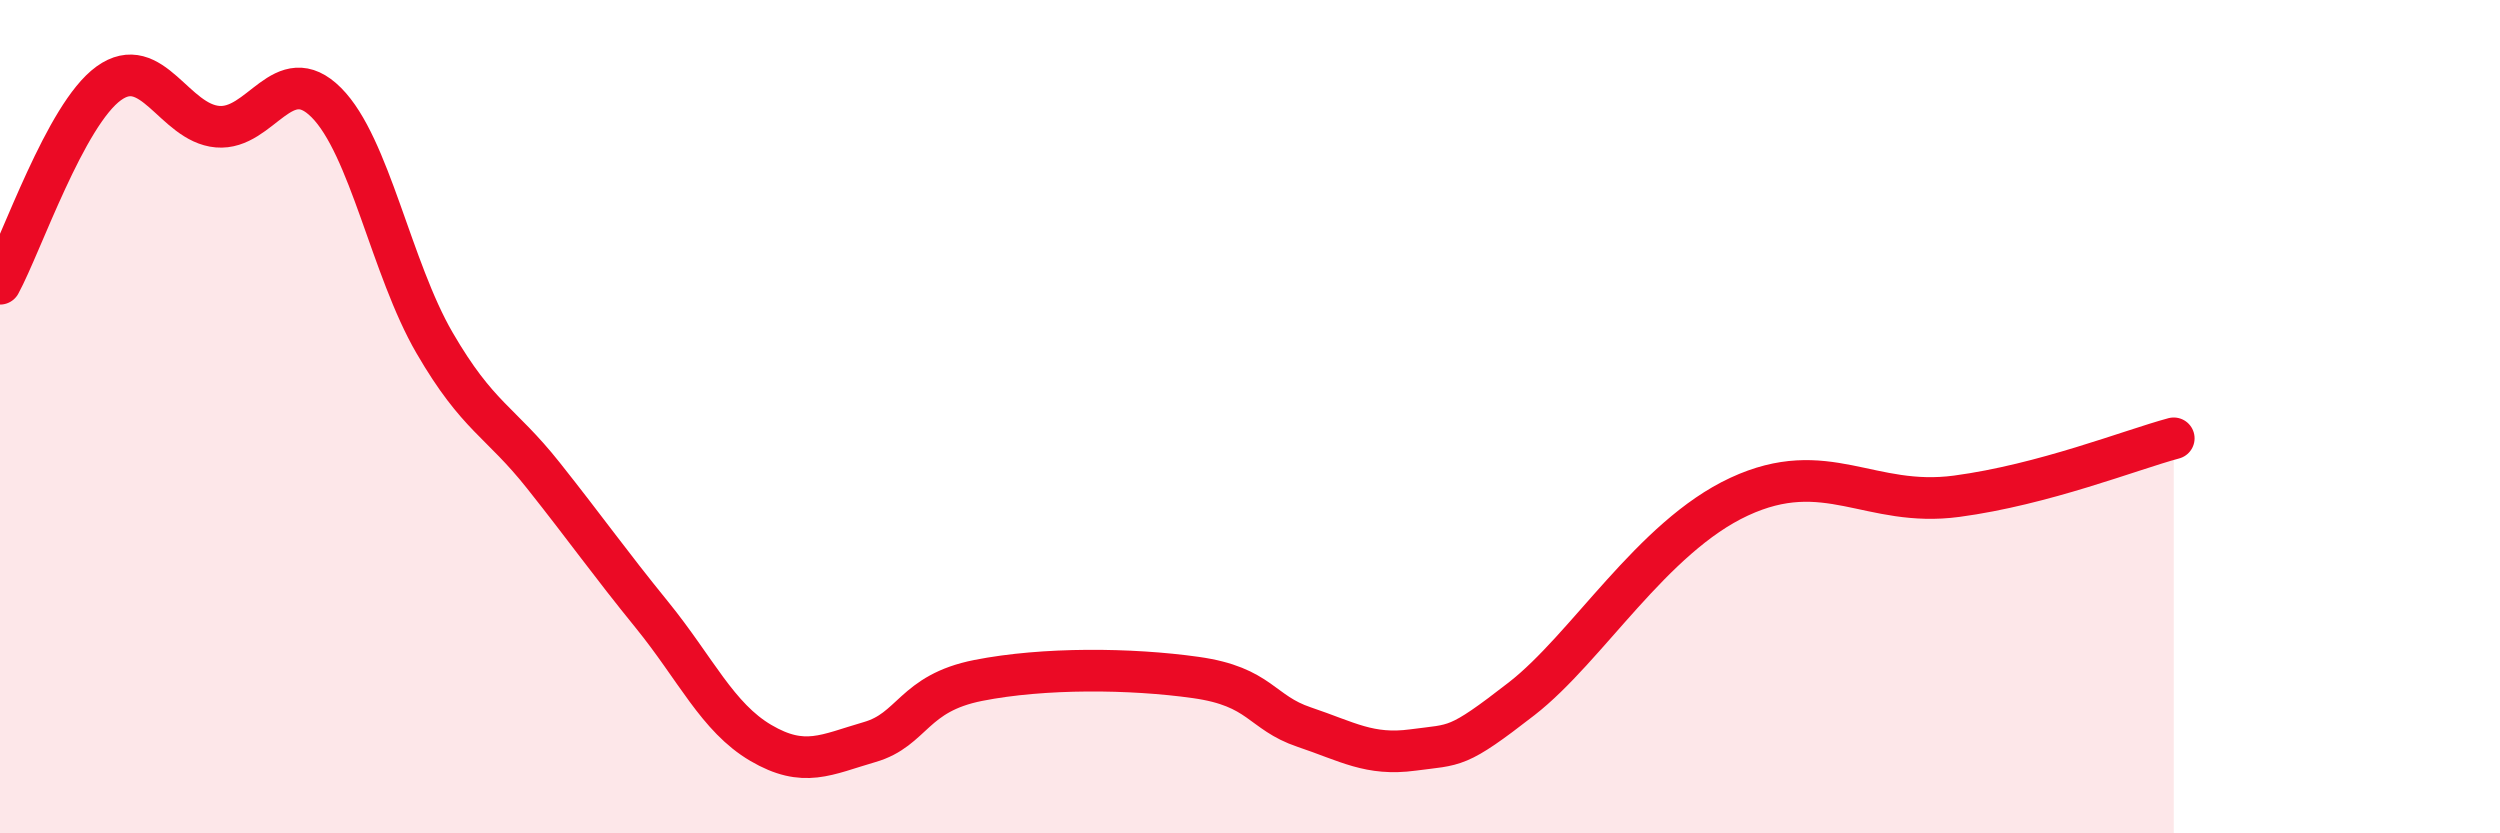 
    <svg width="60" height="20" viewBox="0 0 60 20" xmlns="http://www.w3.org/2000/svg">
      <path
        d="M 0,6.81 C 0.52,5.85 1.57,2.75 2.61,2 C 3.65,1.25 4.18,2.95 5.22,3.04 C 6.26,3.13 6.79,1.42 7.83,2.46 C 8.87,3.5 9.39,6.44 10.43,8.23 C 11.47,10.02 12,10.1 13.04,11.41 C 14.08,12.72 14.61,13.48 15.65,14.76 C 16.69,16.04 17.22,17.22 18.26,17.83 C 19.3,18.44 19.83,18.11 20.87,17.81 C 21.91,17.51 21.91,16.64 23.48,16.33 C 25.05,16.02 27.14,16.04 28.7,16.26 C 30.26,16.48 30.26,17.1 31.3,17.45 C 32.34,17.8 32.87,18.14 33.91,18 C 34.95,17.86 34.95,17.99 36.52,16.77 C 38.09,15.55 39.65,12.89 41.74,11.92 C 43.83,10.95 44.87,12.19 46.96,11.91 C 49.05,11.63 51.13,10.8 52.17,10.52L52.17 20L0 20Z"
        fill="#EB0A25"
        opacity="0.1"
        stroke-linecap="round"
        stroke-linejoin="round"
      />
      <path
        d="M 0,6.81 C 0.52,5.85 1.57,2.75 2.61,2 C 3.65,1.25 4.18,2.95 5.22,3.04 C 6.26,3.13 6.79,1.42 7.83,2.46 C 8.87,3.5 9.39,6.44 10.43,8.23 C 11.47,10.02 12,10.1 13.04,11.41 C 14.08,12.72 14.61,13.48 15.65,14.76 C 16.69,16.04 17.22,17.22 18.26,17.83 C 19.3,18.44 19.83,18.11 20.87,17.81 C 21.91,17.51 21.91,16.64 23.48,16.33 C 25.05,16.02 27.14,16.04 28.7,16.26 C 30.26,16.48 30.26,17.1 31.3,17.45 C 32.34,17.8 32.87,18.14 33.91,18 C 34.95,17.86 34.95,17.99 36.52,16.77 C 38.09,15.55 39.65,12.89 41.74,11.92 C 43.83,10.95 44.87,12.19 46.96,11.91 C 49.05,11.63 51.13,10.8 52.17,10.52"
        stroke="#EB0A25"
        stroke-width="1"
        fill="none"
        stroke-linecap="round"
        stroke-linejoin="round"
      />
    </svg>
  
